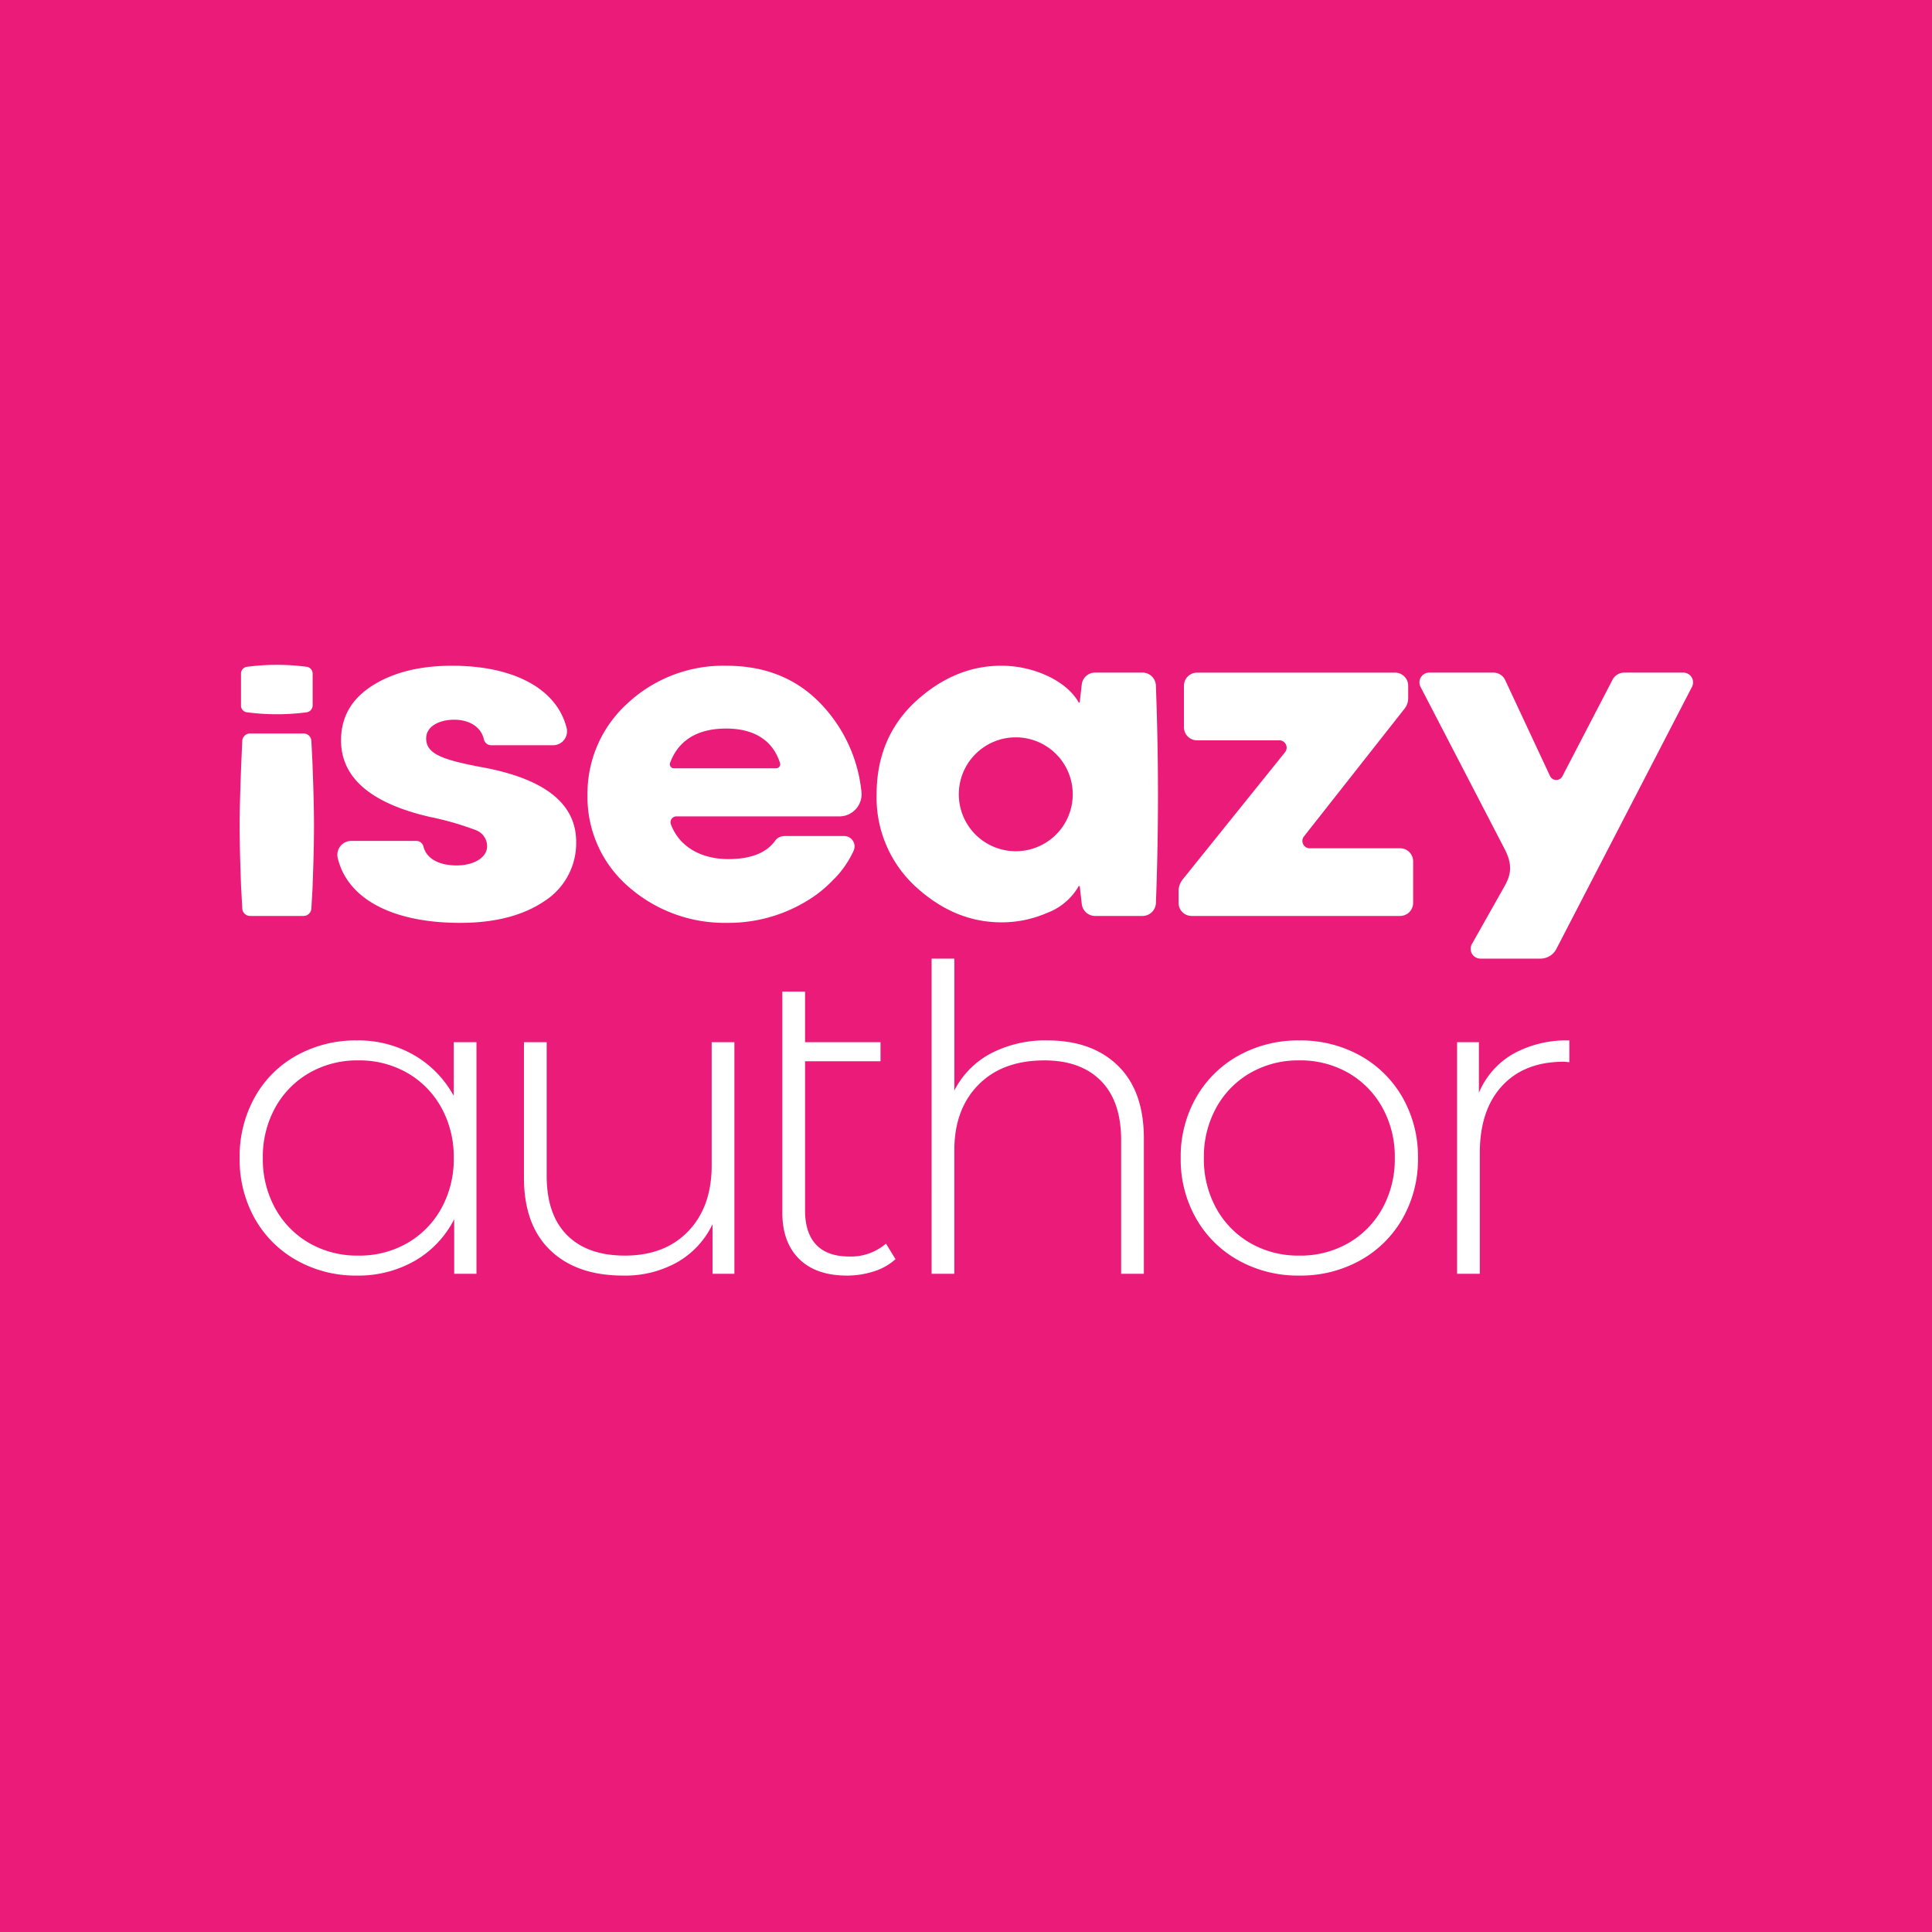 <svg xmlns="http://www.w3.org/2000/svg" viewBox="0 0 400 400"><path fill="#eb1c79" d="M0 0h400v400H0z"/><g fill="#fff"><path d="M72.733 174.1h13.422a1.522 1.522 0 0 1 1.5 1.114c.669 2.762 3.534 3.965 6.88 3.965 3.566 0 6.313-1.626 6.313-3.962a3.561 3.561 0 0 0-2.341-3.352 61.485 61.485 0 0 0-9.571-2.744q-18.326-4.265-18.328-15.846 0-7.163 6.415-11.276c4.276-2.743 9.774-4.165 16.6-4.165 12.568 0 21.654 4.659 23.7 12.934a2.876 2.876 0 0 1-2.822 3.523h-12.786a1.531 1.531 0 0 1-1.511-1.159c-.625-2.772-3.2-4.123-6.172-4.123-3.156 0-5.8 1.422-5.8 3.86 0 3.251 3.362 4.47 12.22 6.1 12.524 2.438 18.837 7.518 18.837 15.339a14.259 14.259 0 0 1-6.619 12.292c-4.377 2.946-10.182 4.47-17.411 4.47-13.712 0-23.268-4.785-25.339-13.436a2.884 2.884 0 0 1 2.813-3.534Z" data-name="Trazado 62"/><path d="M189.435 183.446a25.033 25.033 0 0 1-7.941-19c0-7.72 2.645-14.12 7.941-19.1 5.4-4.978 11.3-7.517 17.92-7.517 6.514 0 13.44 3.048 15.985 7.619h.2l.428-3.736a2.781 2.781 0 0 1 2.765-2.46h9.8a2.781 2.781 0 0 1 2.782 2.681l.075 2.174q.734 21.093-.046 42.2l-.024.658a2.781 2.781 0 0 1-2.782 2.675h-9.8a2.781 2.781 0 0 1-2.765-2.46l-.428-3.736h-.2a12.635 12.635 0 0 1-6.619 5.587 23.452 23.452 0 0 1-9.366 1.93c-6.623.001-12.533-2.538-17.925-7.515Zm29.221-10.666a11.794 11.794 0 1 0-16.7 0 11.814 11.814 0 0 0 16.701-.001Z" data-name="Trazado 63"/><path d="M244.006 186.935v-2.4a3.952 3.952 0 0 1 .873-2.478l21.174-26.315a1.517 1.517 0 0 0-1.187-2.465h-17.027a2.711 2.711 0 0 1-2.715-2.707v-8.6a2.711 2.711 0 0 1 2.715-2.707h41a2.71 2.71 0 0 1 2.713 2.707v2.574a3.522 3.522 0 0 1-.755 2.179l-20.83 26.448a1.516 1.516 0 0 0 1.195 2.453h18.7a2.711 2.711 0 0 1 2.714 2.708v8.6a2.711 2.711 0 0 1-2.714 2.707h-43.144a2.711 2.711 0 0 1-2.712-2.704Z" data-name="Trazado 64"/><path d="m304.725 195.49 6.848-12.141c1.473-2.649 1.378-4.647.058-7.353l-17.525-33.786a2.023 2.023 0 0 1 1.8-2.953h13.3a2.672 2.672 0 0 1 2.42 1.538l9.283 19.861a1.435 1.435 0 0 0 2.6 0l10.264-19.757a2.775 2.775 0 0 1 2.412-1.642h12.32a2.023 2.023 0 0 1 1.8 2.953l-28.079 54.261a3.711 3.711 0 0 1-3.243 2h-12.477a2.023 2.023 0 0 1-1.781-2.981Z" data-name="Trazado 65"/><g data-name="Grupo 33"><path d="m50.16 188.073-.258-4.776c-.393-11.363-.378-13.735.044-25.1l.211-4.775a1.628 1.628 0 0 1 1.628-1.566h11.052a1.627 1.627 0 0 1 1.628 1.567l.23 4.558c.411 11.349.415 14.608.012 25.957l-.242 4.132a1.627 1.627 0 0 1-1.628 1.569H51.789a1.628 1.628 0 0 1-1.629-1.566Z" data-name="Trazado 66"/><path d="M63.396 147.49h-.02a47.384 47.384 0 0 1-12.2-.012l-.031-.005a1.387 1.387 0 0 1-1.249-1.405v-6.612a1.414 1.414 0 0 1 1.28-1.41h.011a47.312 47.312 0 0 1 12.186-.009l.075.01a1.42 1.42 0 0 1 1.281 1.41v6.612a1.459 1.459 0 0 1-1.333 1.421Z" data-name="Trazado 67"/></g><path d="M140.038 169.021h33.613a4.6 4.6 0 0 0 4.686-5.238 30.79 30.79 0 0 0-7.425-17.009c-5.193-5.994-12.015-8.94-20.567-8.94a29.082 29.082 0 0 0-20.465 7.822 25.21 25.21 0 0 0-8.247 19 24.528 24.528 0 0 0 8.45 18.894 30.116 30.116 0 0 0 20.465 7.517 31.263 31.263 0 0 0 16.394-4.47 25.819 25.819 0 0 0 5.728-4.61c.017-.014.04-.014.055-.031a20.235 20.235 0 0 0 3.978-5.764 2.147 2.147 0 0 0-1.923-3.1h-12.34a2.758 2.758 0 0 0-1.072.237l-.008.005a2.114 2.114 0 0 0-.854.706q-2.72 3.825-9.755 3.825c-5.277 0-10.031-2.329-11.843-7.184a1.216 1.216 0 0 1 1.13-1.66Zm-1.3-11.1c1.769-4.723 5.748-7.083 11.6-7.083 5.678 0 9.62 2.349 11.147 7.108a.839.839 0 0 1-.775 1.121h-21.211a.836.836 0 0 1-.759-1.147Z" data-name="Trazado 68"/><path d="M98.646 215.778v47.948h-4.611v-11.3a20.793 20.793 0 0 1-8.187 8.634 23.534 23.534 0 0 1-11.951 3.034 24.894 24.894 0 0 1-12.422-3.124 22.624 22.624 0 0 1-8.7-8.634 24.89 24.89 0 0 1-3.157-12.584 25.144 25.144 0 0 1 3.153-12.63 22.213 22.213 0 0 1 8.7-8.634 25.189 25.189 0 0 1 12.426-3.078 23.093 23.093 0 0 1 11.81 3.031 21.819 21.819 0 0 1 8.234 8.451v-11.114ZM74.179 259.96a19.915 19.915 0 0 0 10.117-2.572 18.675 18.675 0 0 0 7.058-7.165 20.959 20.959 0 0 0 2.588-10.472 20.959 20.959 0 0 0-2.589-10.471 18.675 18.675 0 0 0-7.058-7.165 19.915 19.915 0 0 0-10.116-2.572 19.915 19.915 0 0 0-10.116 2.573 18.675 18.675 0 0 0-7.058 7.165 20.959 20.959 0 0 0-2.588 10.471 20.959 20.959 0 0 0 2.588 10.472 18.675 18.675 0 0 0 7.058 7.164 19.915 19.915 0 0 0 10.116 2.572Zm77.869-44.183v47.949h-4.517v-10.288a17.946 17.946 0 0 1-7.246 7.854 22 22 0 0 1-11.293 2.8q-9.6 0-15.057-5.236t-5.457-15.063v-28.015h4.705v27.649q0 8.083 4.235 12.309t11.951 4.224q8.281 0 13.128-5.052t4.846-13.595v-25.535Zm33.358 44.918a11.9 11.9 0 0 1-4.47 2.526 17.982 17.982 0 0 1-5.6.873q-6.4 0-9.881-3.445t-3.482-9.6v-45.743h4.705v10.472h15.621v3.95h-15.62v30.863q0 4.685 2.306 7.119t6.823 2.434a11.08 11.08 0 0 0 7.622-2.664Zm31.469-45.285q9.222 0 14.586 5.236t5.364 15.064v28.016h-4.705v-27.648q0-8.083-4.188-12.309t-11.716-4.225q-8.658 0-13.645 5.052t-4.988 13.594v25.536h-4.705V198.47h4.705v27.32a17.8 17.8 0 0 1 7.528-7.67 24.28 24.28 0 0 1 11.764-2.71Zm52.139 48.684a25.346 25.346 0 0 1-12.563-3.124 22.774 22.774 0 0 1-8.8-8.68 24.671 24.671 0 0 1-3.2-12.538 24.672 24.672 0 0 1 3.2-12.538 22.774 22.774 0 0 1 8.8-8.68 25.346 25.346 0 0 1 12.563-3.123 25.345 25.345 0 0 1 12.563 3.123 22.773 22.773 0 0 1 8.8 8.68 24.671 24.671 0 0 1 3.2 12.538 24.671 24.671 0 0 1-3.2 12.538 22.773 22.773 0 0 1-8.8 8.68 25.345 25.345 0 0 1-12.563 3.124Zm0-4.134a19.915 19.915 0 0 0 10.116-2.572 18.675 18.675 0 0 0 7.058-7.165 20.959 20.959 0 0 0 2.588-10.472 20.959 20.959 0 0 0-2.588-10.472 18.674 18.674 0 0 0-7.058-7.165 19.915 19.915 0 0 0-10.116-2.572 19.915 19.915 0 0 0-10.116 2.572 18.675 18.675 0 0 0-7.058 7.165 20.959 20.959 0 0 0-2.588 10.472 20.959 20.959 0 0 0 2.588 10.472 18.675 18.675 0 0 0 7.058 7.165 19.915 19.915 0 0 0 10.116 2.572Zm37.176-33.711a16.711 16.711 0 0 1 7.058-8.037 22.781 22.781 0 0 1 11.669-2.8v4.5l-1.129-.092q-8.187 0-12.8 5.006t-4.611 13.916v24.984h-4.704v-47.948h4.517Z" data-name="Trazado 861"/></g></svg>